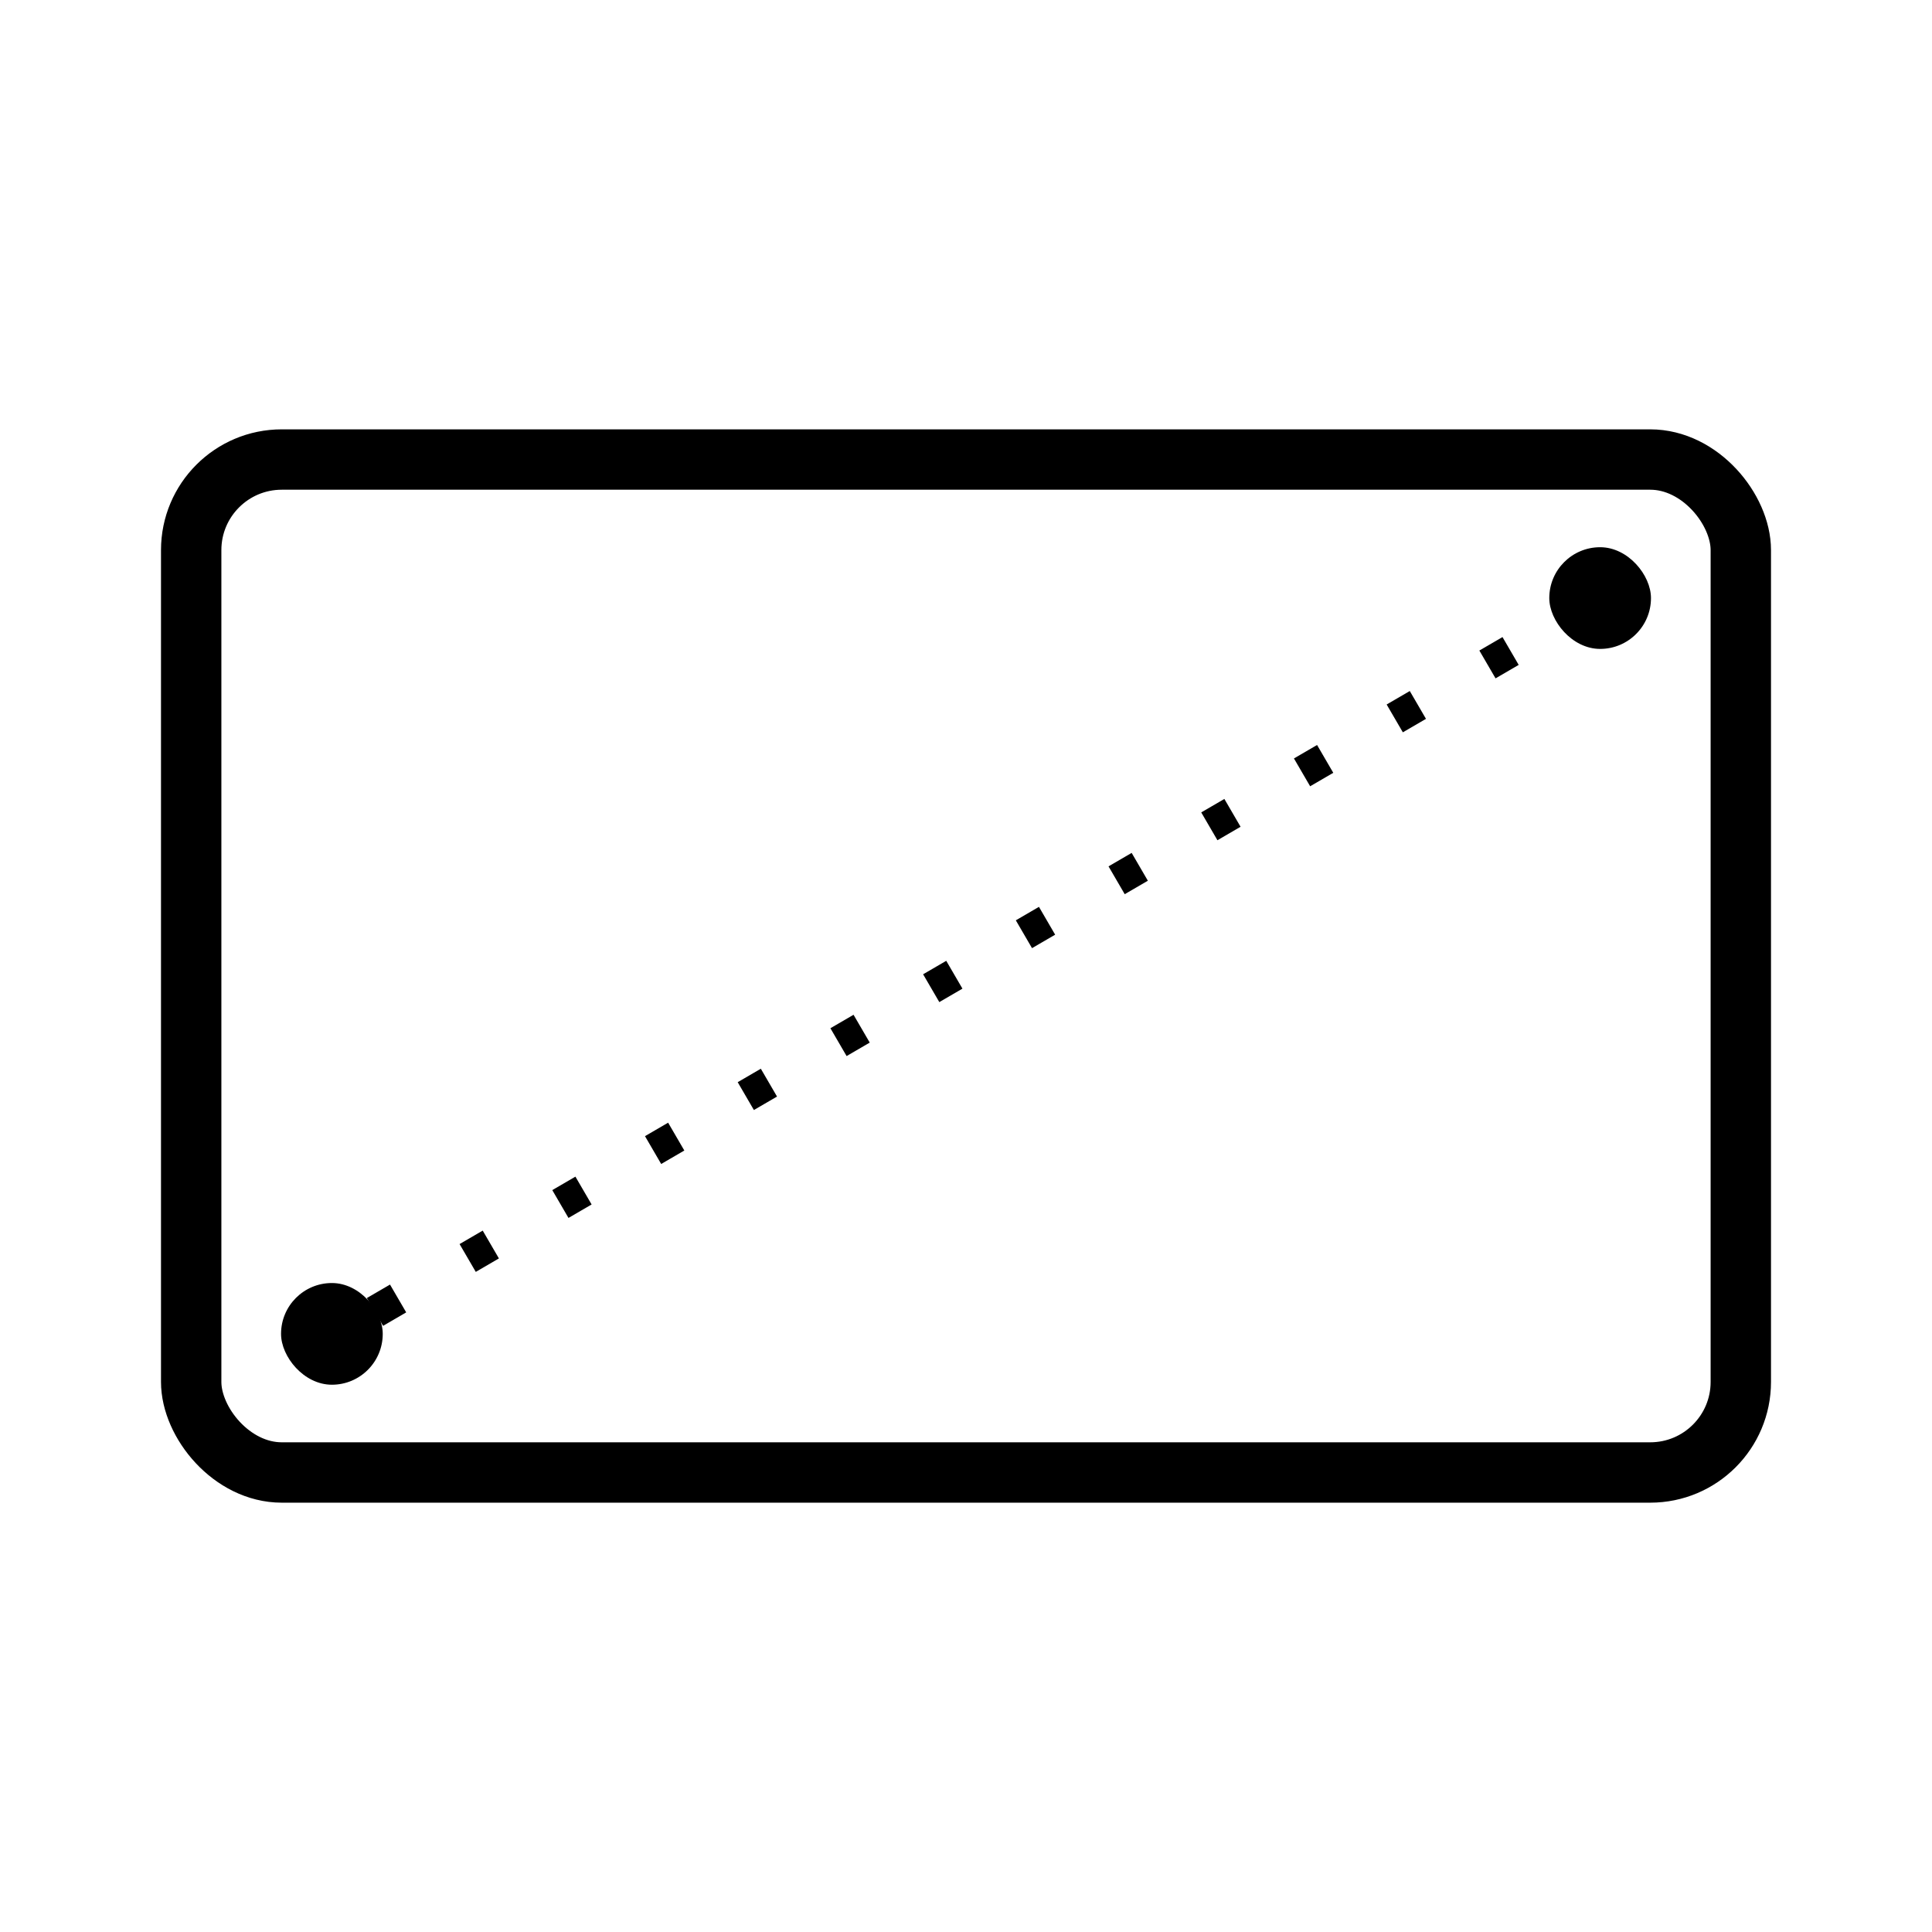 <svg width="96" height="96" viewBox="0 0 96 96" fill="none" xmlns="http://www.w3.org/2000/svg">
<rect x="9.5" y="22.834" width="77" height="50.333" rx="4.5" stroke="black" stroke-width="3"/>
<path d="M79.667 29.666L16.667 66.333" stroke="black" stroke-width="1.6" stroke-dasharray="1.33 4"/>
<rect x="76.983" y="27.191" width="5.053" height="5.053" rx="2.526" fill="black"/>
<rect x="13.965" y="63.753" width="5.053" height="5.053" rx="2.526" fill="black"/>
</svg>
